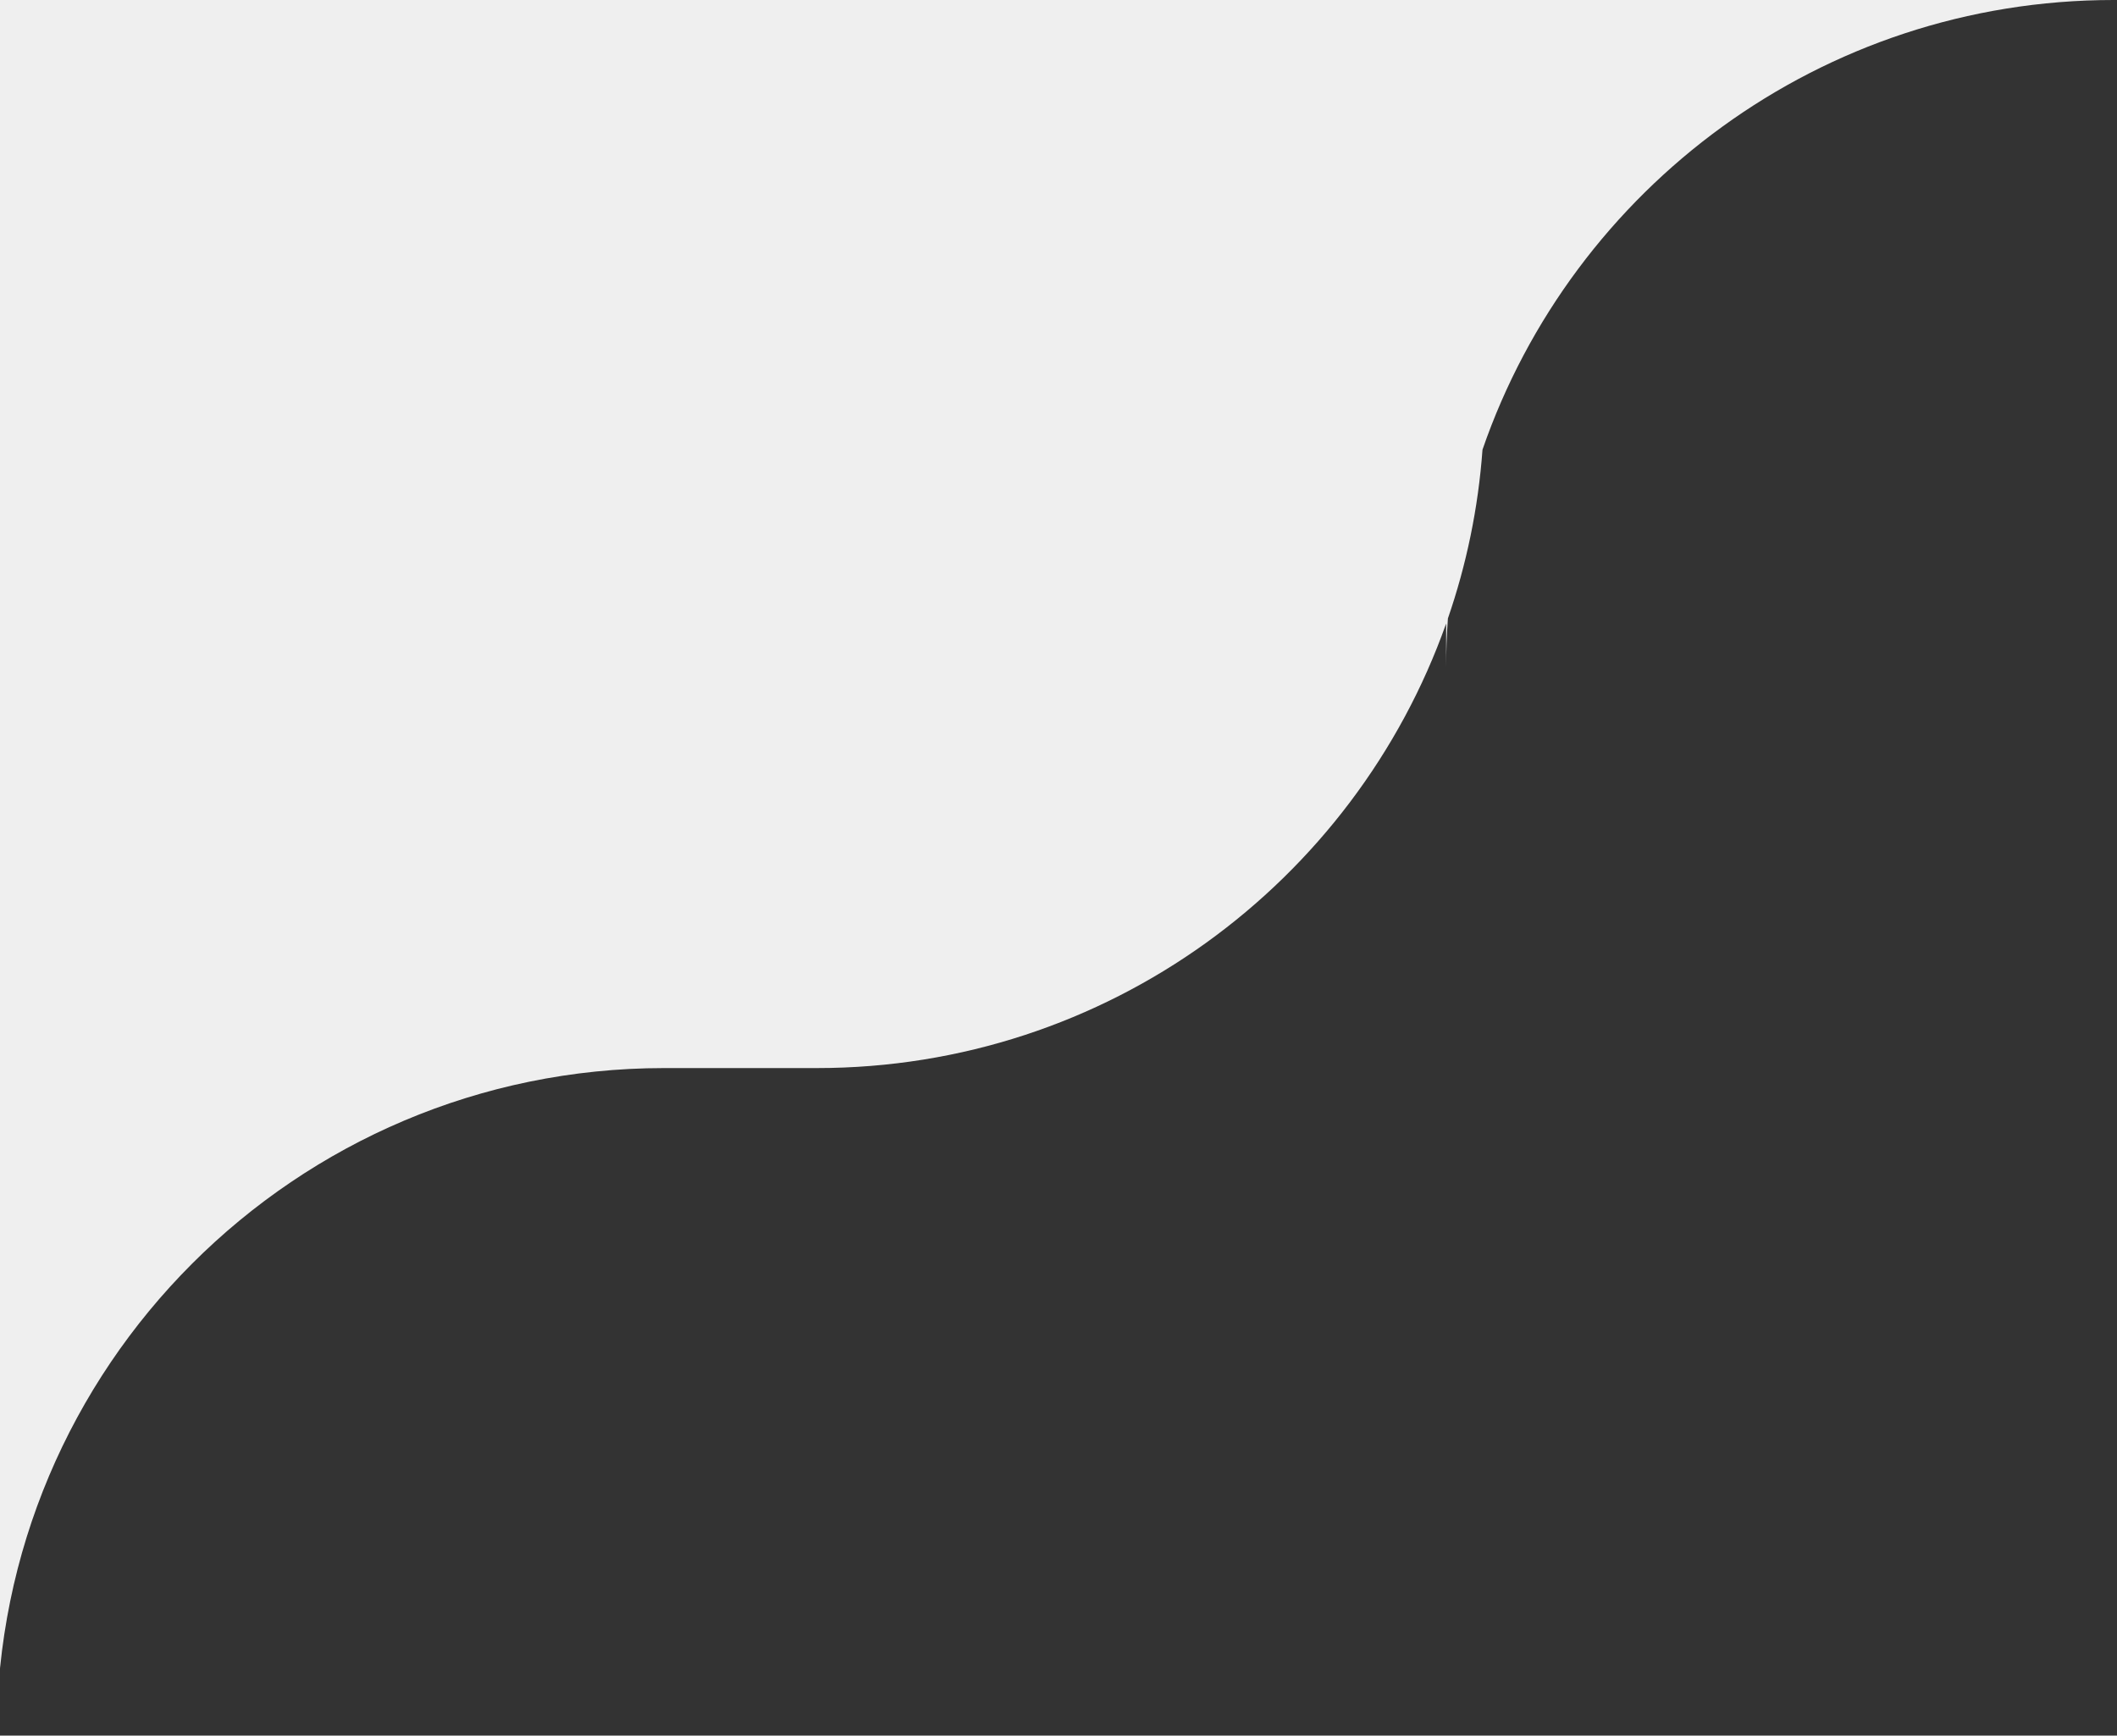 <?xml version="1.0" encoding="UTF-8"?> <svg xmlns="http://www.w3.org/2000/svg" width="111" height="91" viewBox="0 0 111 91" fill="none"><rect x="0" y="0" width="111" height="91" fill="#333333" stroke="none"/><g clip-path="url(#clip0_62_1372)"><g clip-path="url(#clip1_62_1372)"><path d="M-1.175 -1V91H-0.175C-0.175 71.675 15.487 56.008 34.81 56H42.825C58.055 56 71.013 46.272 75.825 32.691V35C75.825 34.133 75.856 33.274 75.918 32.424C76.886 29.619 77.508 26.653 77.731 23.577C82.467 9.856 95.495 0 110.825 0V-1H-1.175Z" fill="#EFEFEF"></path></g></g><defs><clipPath id="clip0_62_1372"><rect width="112" height="92" fill="white" transform="translate(-1.175 -1)"></rect></clipPath><clipPath id="clip1_62_1372"><rect width="112" height="92" fill="white" transform="translate(-1.175 -1)"></rect></clipPath></defs></svg> 